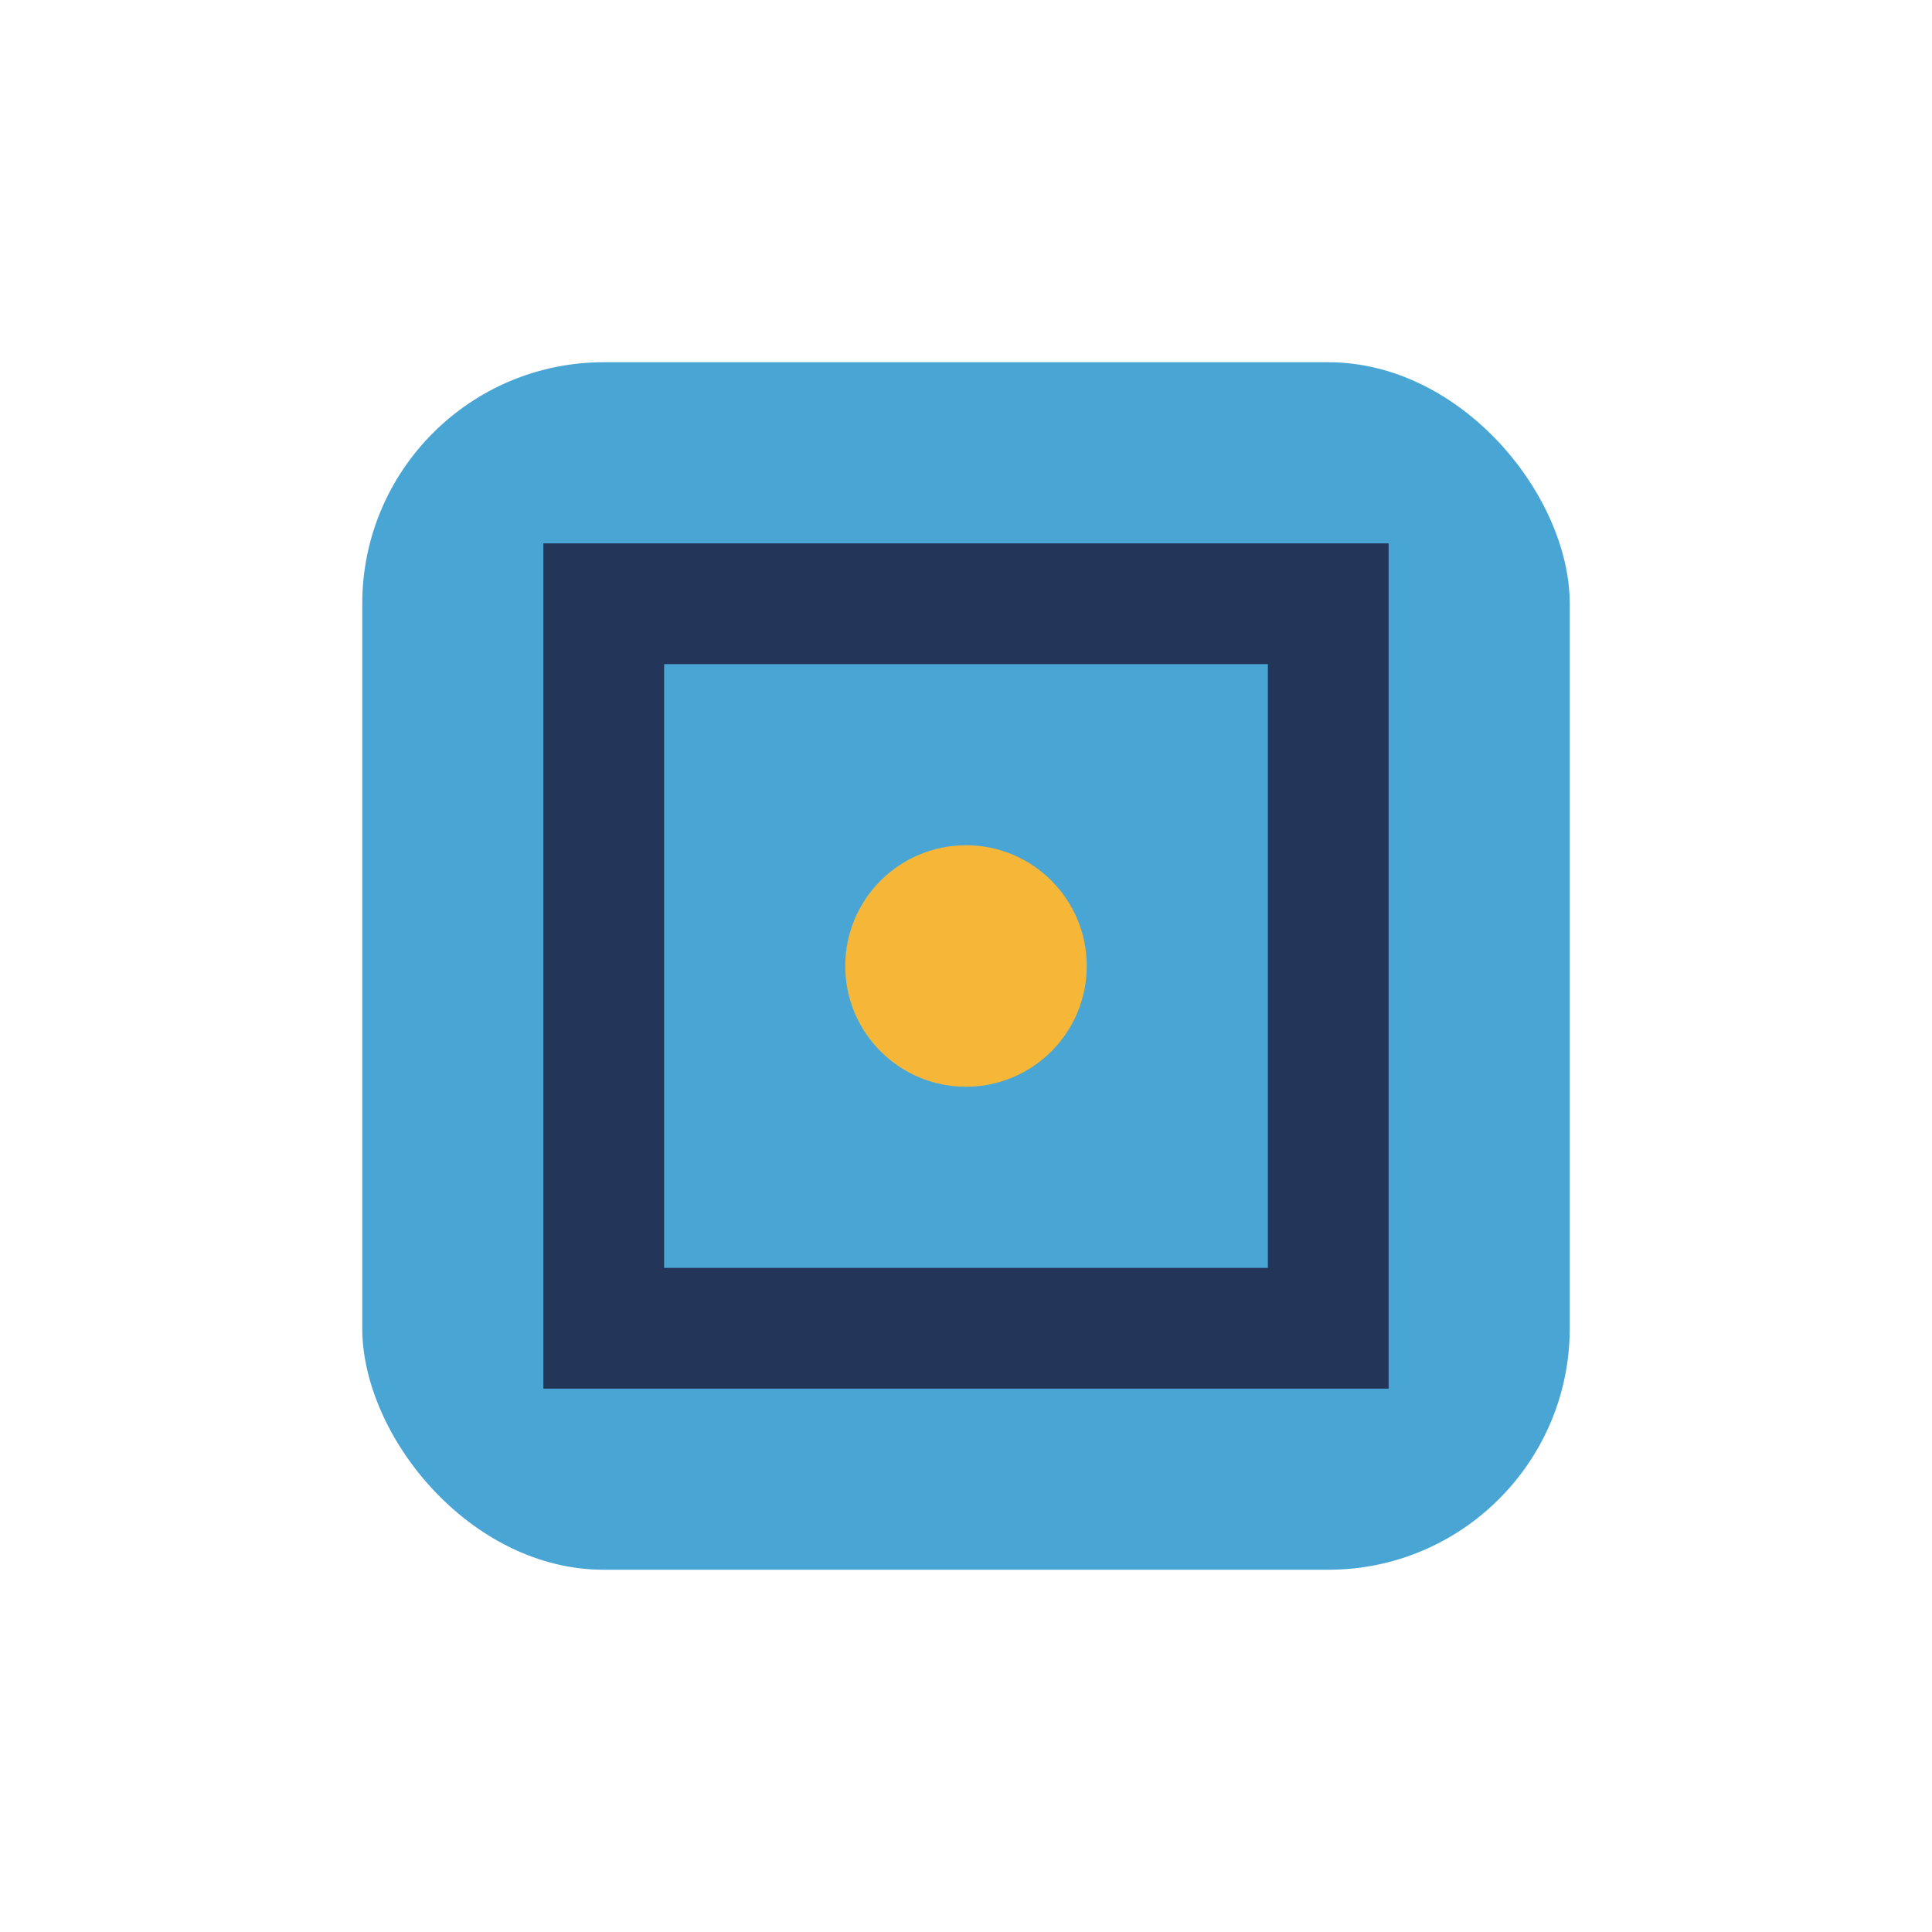 <?xml version="1.0" encoding="UTF-8"?>
<svg xmlns="http://www.w3.org/2000/svg" width="32" height="32" viewBox="0 0 32 32"><rect x="6" y="6" width="20" height="20" rx="4" fill="#49A6D4"/><path d="M10 10h12v12H10z" fill="none" stroke="#233659" stroke-width="2"/><circle cx="16" cy="16" r="2" fill="#F6B637"/></svg>